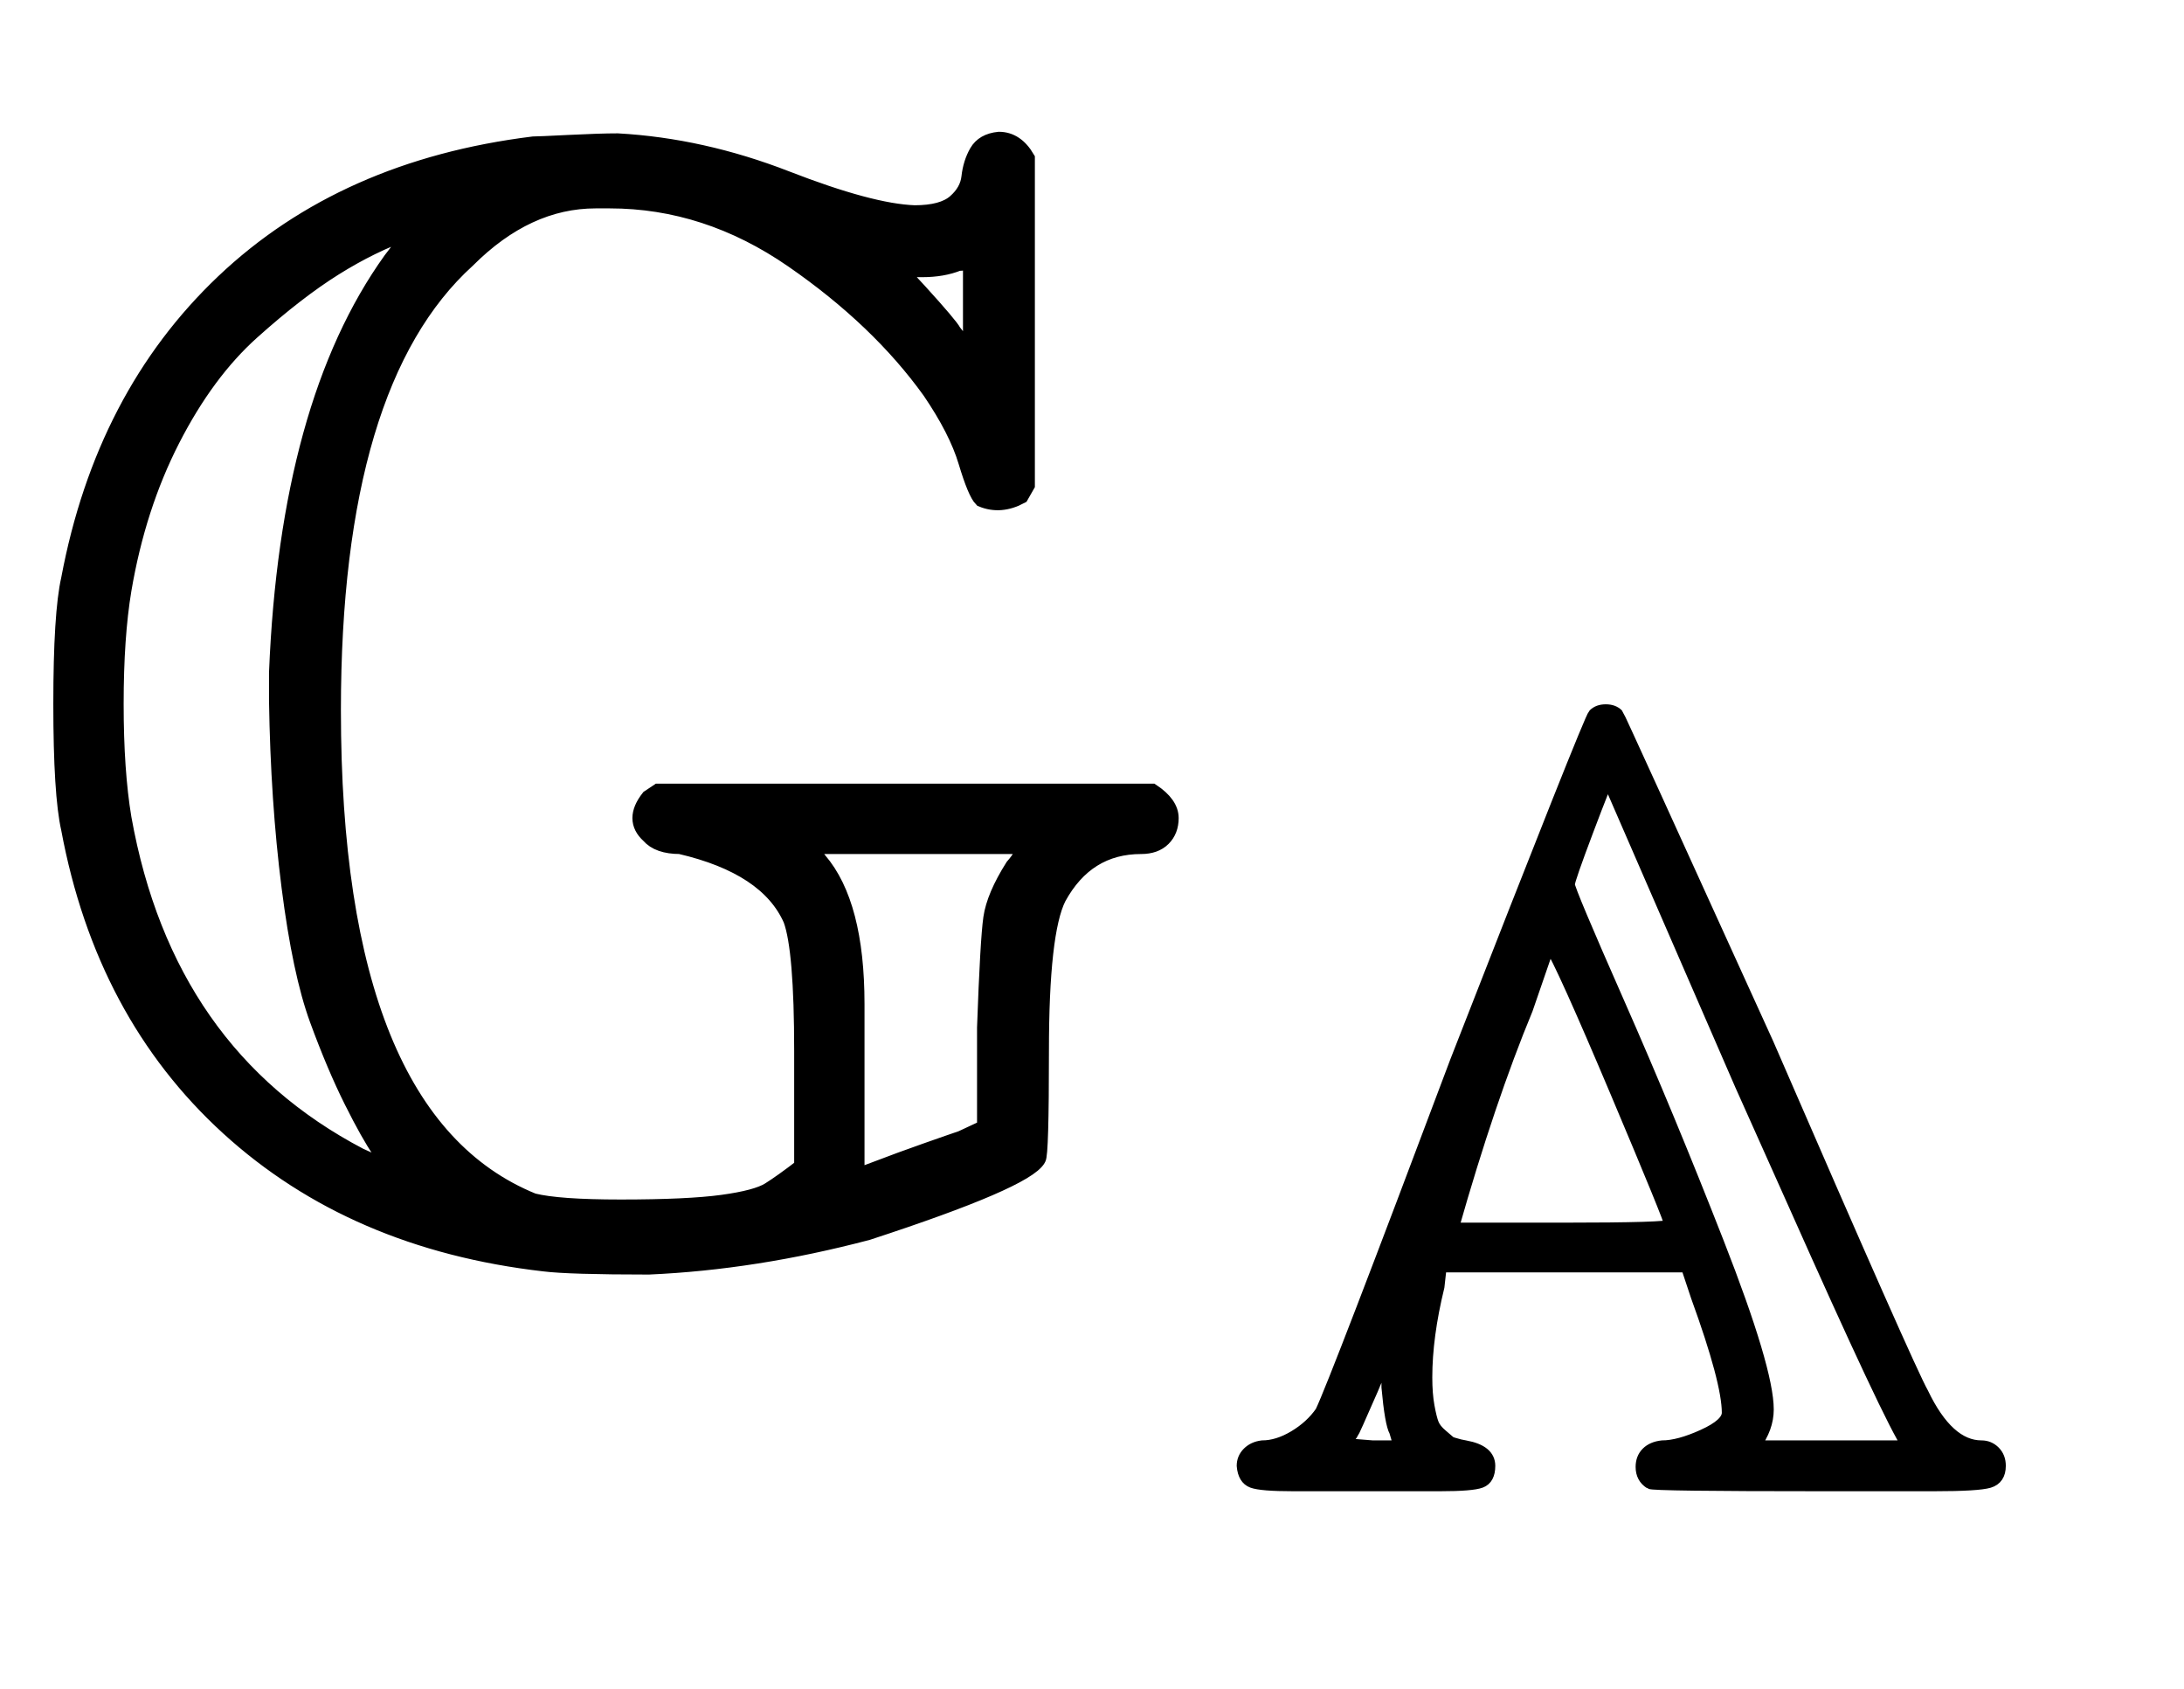 <?xml version="1.0" standalone="no"?>
<!DOCTYPE svg PUBLIC "-//W3C//DTD SVG 1.1//EN" "http://www.w3.org/Graphics/SVG/1.1/DTD/svg11.dtd">
<svg xmlns:xlink="http://www.w3.org/1999/xlink" width="3.245ex" height="2.509ex" style="vertical-align: -0.671ex;" viewBox="0 -791.3 1397.1 1080.4" xmlns="http://www.w3.org/2000/svg">
<defs>
<path stroke-width="10" id="E1-MJAMS-47" d="M737 285Q749 277 749 268Q749 260 744 255T730 250Q695 250 677 217Q666 195 666 119Q666 52 664 50Q656 36 555 3Q483 -16 415 -19Q364 -19 348 -17Q226 -3 146 70T44 261Q39 283 39 341T44 421Q66 538 143 611T341 699Q344 699 364 700T395 701Q449 698 503 677T585 655Q603 655 611 662T620 678T625 694T639 702Q650 702 657 690V481L653 474Q640 467 628 472Q624 476 618 496T595 541Q562 587 507 625T390 663H381Q337 663 299 625Q213 547 213 337Q213 75 341 23Q357 19 397 19Q440 19 462 22T492 30T513 45V119Q513 184 506 203Q491 237 435 250Q421 250 415 257Q404 267 415 281L421 285H737ZM250 43Q250 45 243 55T225 87T203 139T185 224T177 343V361Q184 533 250 625Q264 643 261 643Q238 635 214 620T161 579T110 510T79 414Q74 384 74 341T79 268Q106 117 230 52L250 43ZM621 565V625Q617 623 613 623Q603 619 590 619H575L588 605Q608 583 610 579L621 565ZM655 250H517L524 241Q548 213 548 149V114V39Q549 39 562 44T592 55T615 63L630 70V134Q632 190 634 204T648 237Q655 245 655 250Z"></path>
<path stroke-width="10" id="E1-MJAMS-41" d="M130 -1H63Q34 -1 26 2T17 17Q17 24 22 29T35 35Q49 35 64 44T88 66Q101 93 210 383Q331 693 335 697T346 701T357 697Q358 696 493 399Q621 104 633 83Q656 35 686 35Q693 35 698 30T703 17Q703 5 693 2T643 -1H541Q388 -1 386 1Q378 6 378 16Q378 24 383 29T397 35Q412 35 434 45T456 65Q456 93 428 170L419 197H197L195 179Q184 134 184 97Q184 82 186 71T190 55T198 45T205 39T214 36L219 35Q241 31 241 17Q241 5 233 2T196 -1H130ZM493 68Q493 51 481 35H619Q604 56 515 256Q486 321 468 361L348 637Q347 637 330 592T313 543Q313 538 358 436T448 219T493 68ZM404 235Q404 239 355 355T295 488L275 430Q241 348 208 232H306Q404 232 404 235ZM155 48Q151 55 148 88V117L135 86Q118 47 117 46L110 37L135 35H159Q157 41 155 48Z"></path>
</defs>
<g stroke="currentColor" fill="currentColor" stroke-width="0" transform="matrix(1 0 0 -1 0 0)">
 <use xlink:href="#E1-MJAMS-47" x="0" y="0"></use>
 <use transform="scale(0.707)" xlink:href="#E1-MJAMS-41" x="1107" y="-224"></use>
</g>
</svg>